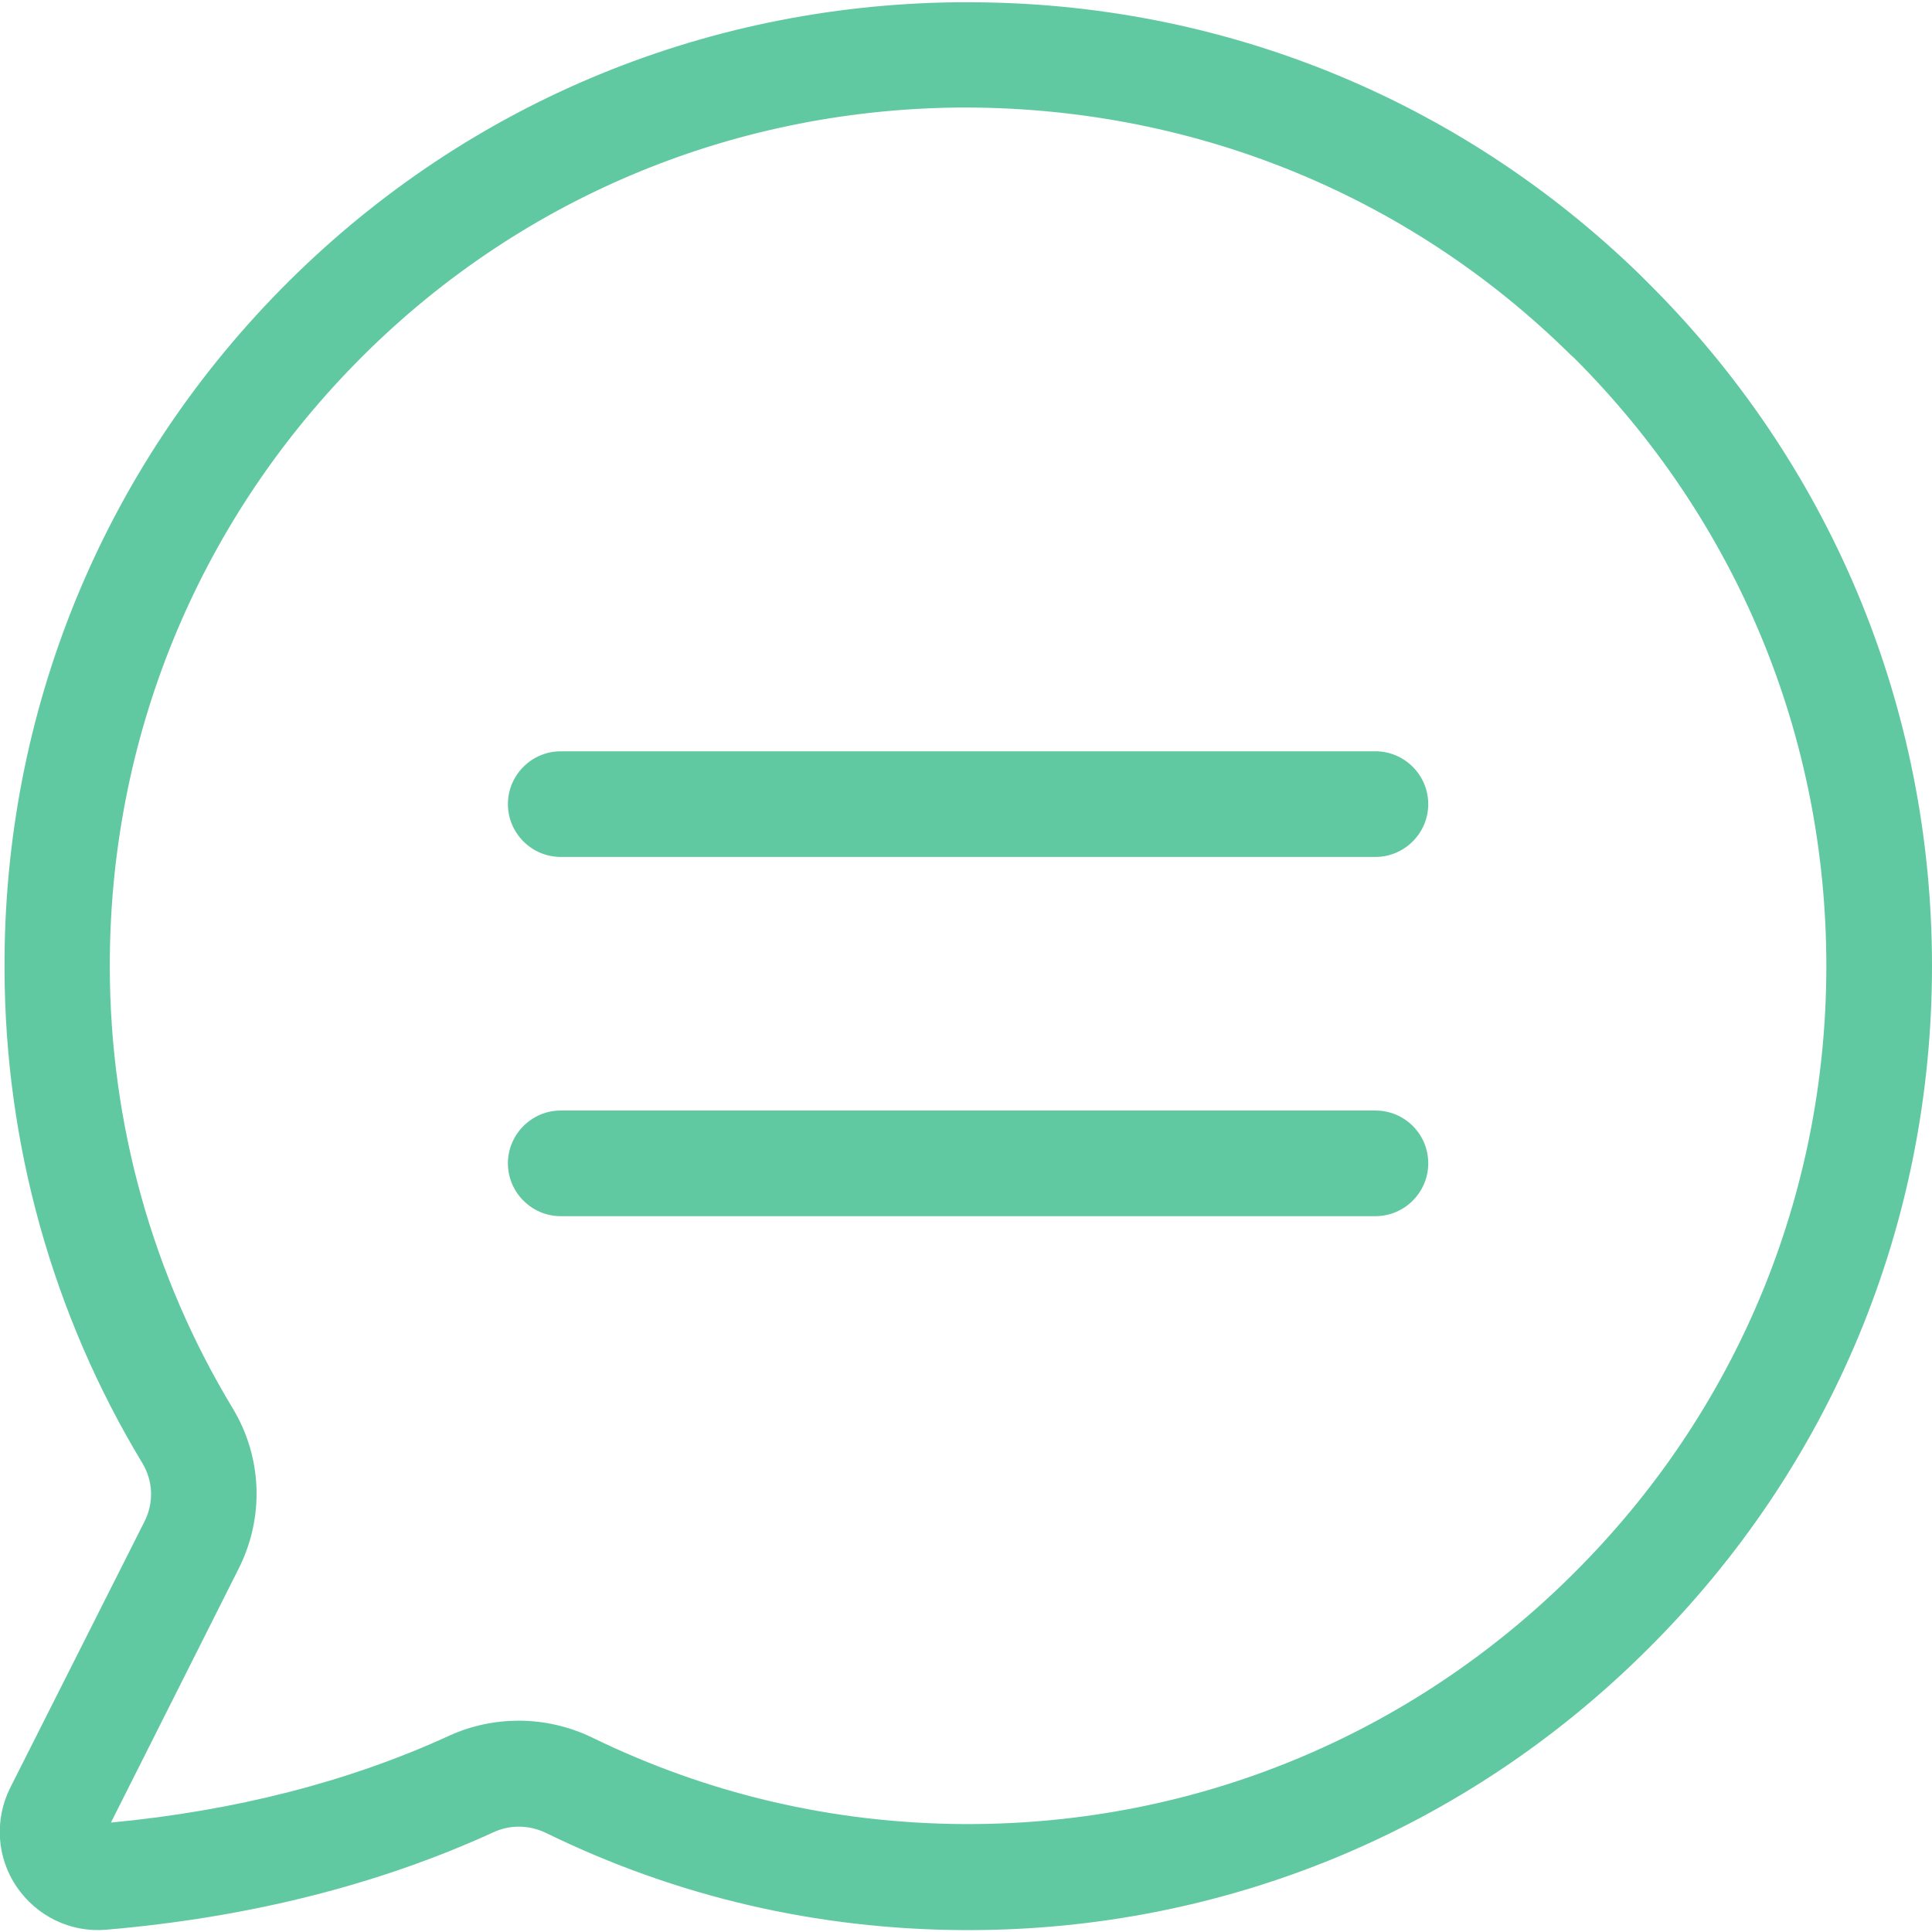 <?xml version="1.0" encoding="utf-8"?>
<!-- Generator: Adobe Illustrator 26.0.3, SVG Export Plug-In . SVG Version: 6.00 Build 0)  -->
<svg version="1.1" id="Calque_1" xmlns="http://www.w3.org/2000/svg" xmlns:xlink="http://www.w3.org/1999/xlink" x="0px" y="0px"
	 viewBox="0 0 512 512" style="enable-background:new 0 0 512 512;" xml:space="preserve">
<style type="text/css">
	.st0{fill:#61C9A1;}
</style>
<g>
	<path class="st0" d="M436.1,74.3l-1.6-1.6l0,0c-48-46.6-111-72.1-177.8-72.1c-1.1,0-2.2,0-3.3,0c-68,0.8-131.5,27.8-179,76.1
		C27,124.9,0.9,188.9,1.2,256.8c0.1,46.2,12.7,91.5,36.5,130.9c2.9,4.8,3.1,10.5,0.6,15.5L2.7,473.8c-4.2,8.4-3.6,18.4,1.7,26.2
		c5.3,7.8,14.3,12.2,23.7,11.4c37.5-3.2,72-11.8,102.6-25.8c4.5-2.1,9.6-2,14.1,0.2c34.6,16.9,71.8,25.5,110.6,25.7h1.2
		c67.9,0,131.9-26.4,180.1-74.5c48.6-48.3,75.3-112.6,75.3-181C512,187.2,485,122.6,436.1,74.3z M416.9,417.1
		c-43,42.8-99.9,66.3-160.4,66.3h-1.1c-34.5-0.2-67.6-7.9-98.4-22.9c-6.2-3-12.9-4.5-19.5-4.5c-6.3,0-12.6,1.3-18.5,4
		c-26.6,12.2-56.8,19.9-89.6,23l33.9-67.4c6.8-13.6,6.2-29.5-1.7-42.5c-21.2-35.1-32.4-75.3-32.5-116.5
		c-0.2-60.5,23-117.4,65.2-160.4c42.2-43,98.8-67,159.3-67.7c61.2-0.5,119.1,22.5,162.7,65.6l0.7,0.6C460.2,137.8,484,195,484,256
		C484,316.8,460.2,374.1,416.9,417.1z"/>
	<path class="st0" d="M364.5,199.1H148.6c-7.7,0-14,6.3-14,14s6.3,14,14,14h215.9c7.7,0,14-6.3,14-14S372.2,199.1,364.5,199.1z"/>
	<path class="st0" d="M364.5,294.3H148.6c-7.7,0-14,6.3-14,14c0,7.7,6.3,14,14,14h215.9c7.7,0,14-6.3,14-14
		C378.5,300.5,372.2,294.3,364.5,294.3z"/>
</g>
</svg>

